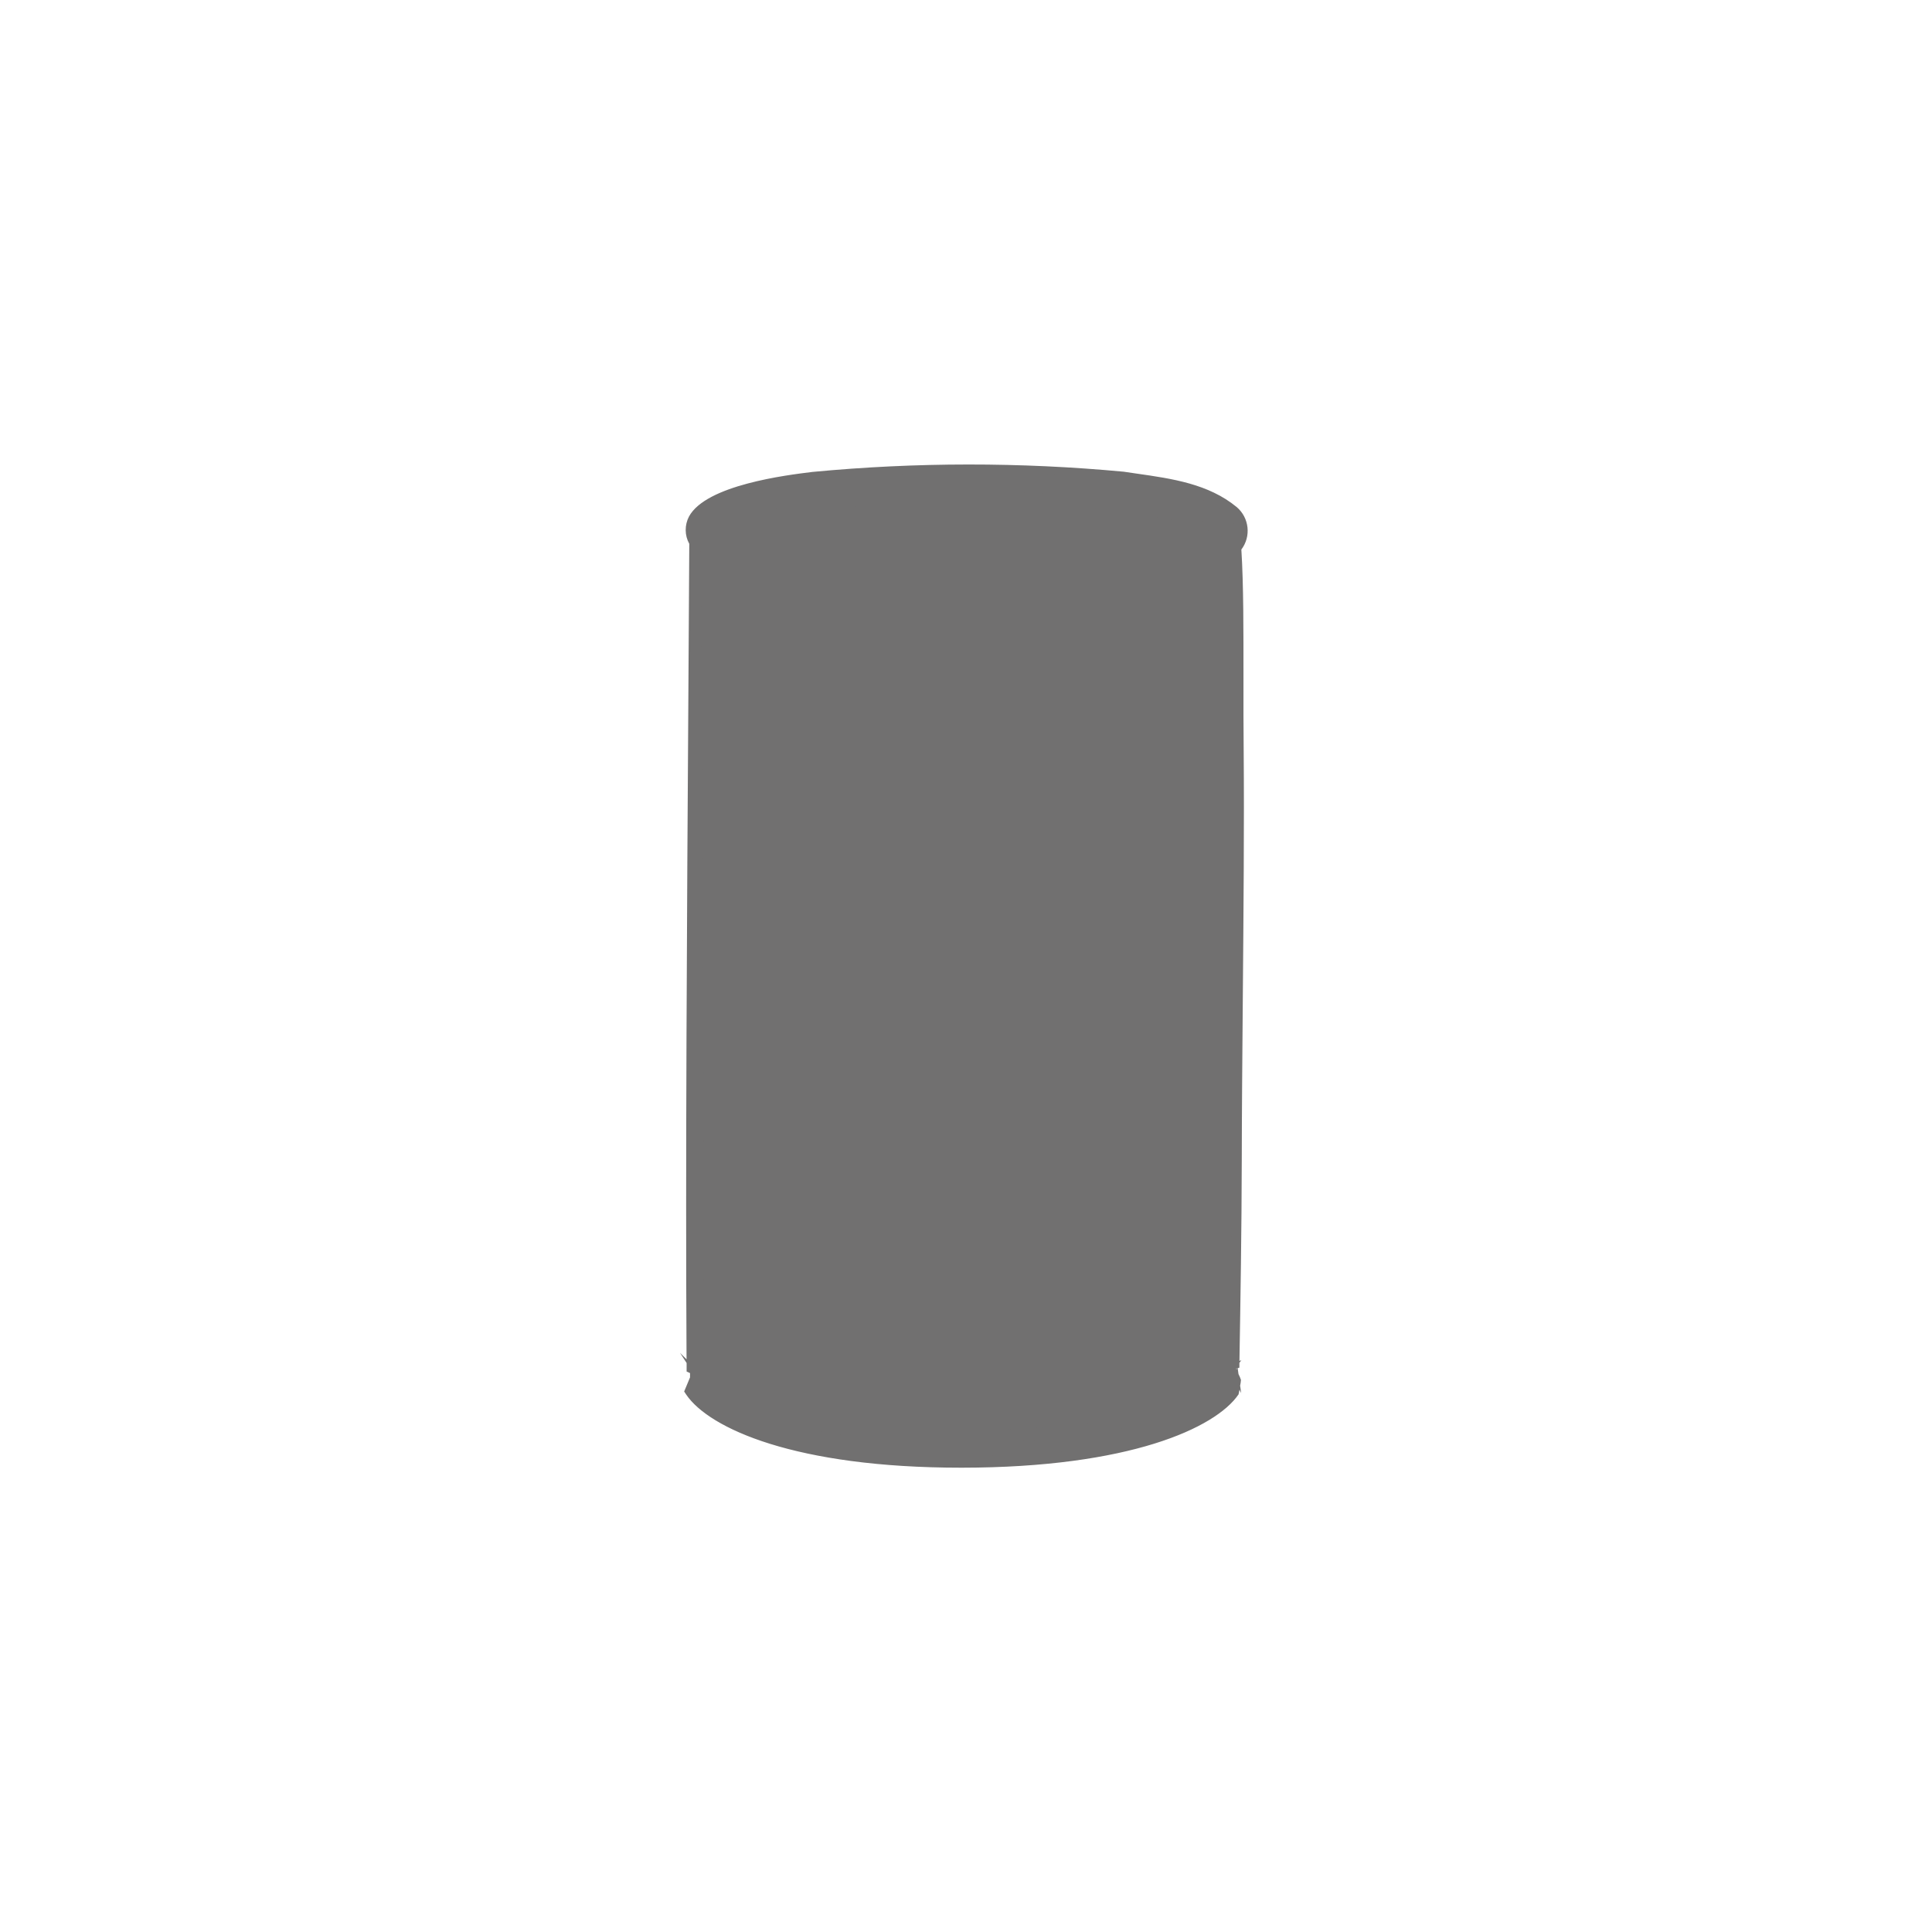 <?xml version="1.0" encoding="utf-8"?>
<!-- Generator: Adobe Illustrator 27.0.1, SVG Export Plug-In . SVG Version: 6.00 Build 0)  -->
<svg version="1.1" xmlns="http://www.w3.org/2000/svg" xmlns:xlink="http://www.w3.org/1999/xlink" x="0px" y="0px"
	 viewBox="0 0 283.46 283.46" style="enable-background:new 0 0 283.46 283.46;" xml:space="preserve">
<style type="text/css">
	.st0{fill:#FFFFFF;}
	.st1{fill:#575756;}
	.st2{fill:#D3E5B8;}
	.st3{fill:#676766;}
	.st4{fill:#FCD7B6;}
	.st5{fill:#F1E8E2;}
	.st6{fill:#E6F1F9;}
	.st7{fill:#FEE876;}
	.st8{fill:#CCB2A4;}
	.st9{fill:none;stroke:#676766;stroke-width:2;stroke-linecap:round;stroke-miterlimit:10;}
	.st10{clip-path:url(#SVGID_00000120552903863697993140000001524282698002644399_);}
	.st11{opacity:0.2;fill:#676766;}
	.st12{opacity:0.2;}
	.st13{fill:#83BC3E;}
	.st14{fill:#DB5956;}
	.st15{clip-path:url(#SVGID_00000093177106633247147390000013724338451977768321_);}
	.st16{clip-path:url(#SVGID_00000160192759386721874730000009482904152569418121_);}
	.st17{fill:#D8E7BF;}
	.st18{clip-path:url(#SVGID_00000116919861238264527040000005768108280910225588_);}
	.st19{fill:#F8F1B7;}
	.st20{clip-path:url(#SVGID_00000042709628984619253390000003312956858656005275_);}
	.st21{clip-path:url(#SVGID_00000124862591609390490720000009400831687515779986_);}
	.st22{fill:none;}
	.st23{fill-rule:evenodd;clip-rule:evenodd;fill:#575756;}
	.st24{fill:#E30613;}
	.st25{fill:none;stroke:#676766;stroke-miterlimit:10;}
	.st26{fill:none;stroke:#676766;stroke-width:2;stroke-miterlimit:10;}
	.st27{fill:#FFFFFF;stroke:#676766;stroke-width:8;stroke-linecap:round;stroke-linejoin:round;stroke-miterlimit:10;}
	.st28{fill:#676766;stroke:#676766;stroke-width:8;stroke-linecap:round;stroke-linejoin:round;stroke-miterlimit:10;}
	.st29{fill:#FFFFFF;stroke:#676766;stroke-width:3;stroke-linecap:round;stroke-linejoin:round;stroke-miterlimit:10;}
	.st30{fill:none;stroke:#676766;stroke-width:3;stroke-linecap:round;stroke-linejoin:round;stroke-miterlimit:10;}
	.st31{clip-path:url(#SVGID_00000176013276048429155020000012646347201159067548_);}
	.st32{clip-path:url(#SVGID_00000044147710900510494370000001905855419018212533_);}
	.st33{fill:none;stroke:#DB5956;}
	.st34{clip-path:url(#SVGID_00000168103422748849794280000010708536880719962758_);}
	.st35{enable-background:new    ;}
	.st36{fill:#DBDBDB;}
	.st37{fill:#EABB89;}
	.st38{clip-path:url(#SVGID_00000008136558187393150210000014000021029565668531_);}
	.st39{clip-path:url(#SVGID_00000137842589963482890330000017587057240809523620_);}
	.st40{fill:#DD6E68;}
	.st41{fill:#D0D174;}
	.st42{clip-path:url(#SVGID_00000169523127407006958860000011783661462884555695_);}
	.st43{clip-path:url(#SVGID_00000049210112004917639620000016632227192195942067_);}
	.st44{clip-path:url(#SVGID_00000069387433706714151040000010854552849857680006_);}
	.st45{clip-path:url(#SVGID_00000087398603323199988660000006097562462721103516_);}
	.st46{clip-path:url(#SVGID_00000086655065683377564900000010857397599385331329_);}
	.st47{clip-path:url(#SVGID_00000138574275769068238880000002014159260377232822_);}
	.st48{clip-path:url(#SVGID_00000108306613168908904190000004443454260225425323_);}
	.st49{clip-path:url(#SVGID_00000015324273525003988620000014441679484357107612_);}
	.st50{clip-path:url(#SVGID_00000006667649092972249550000015589795154653932162_);}
	.st51{clip-path:url(#SVGID_00000143587027130494113640000012613049894553760137_);}
	.st52{clip-path:url(#SVGID_00000173147295806286383910000011992230136181984411_);}
	.st53{clip-path:url(#SVGID_00000037662619041579878290000016260253406865856439_);}
	.st54{clip-path:url(#SVGID_00000103244558894877961930000017922056341618791834_);}
	.st55{clip-path:url(#SVGID_00000083069121884289951150000013334488052551934899_);}
	.st56{fill:#717070;}
	.st57{clip-path:url(#SVGID_00000009551286388342133800000014197009853027774637_);}
	.st58{clip-path:url(#SVGID_00000103251292818718015740000003600870637240273292_);}
	.st59{clip-path:url(#SVGID_00000044886813568695434960000012487757164862875267_);}
	.st60{clip-path:url(#SVGID_00000092449183903013660510000006818423412438258086_);}
	.st61{clip-path:url(#SVGID_00000152238062210187759010000014374406889212665743_);}
	.st62{fill:#757474;}
	.st63{clip-path:url(#SVGID_00000062152916375212373090000000031285329166041740_);}
	.st64{clip-path:url(#SVGID_00000087376983045464229750000000319264905583622279_);}
	.st65{clip-path:url(#SVGID_00000115503116259550952740000000015508176915247551_);}
	.st66{clip-path:url(#SVGID_00000044170056006680273400000008470145587965567128_);}
	.st67{clip-path:url(#SVGID_00000169557220278875988790000008261018656681009288_);}
	.st68{clip-path:url(#SVGID_00000060012861662220313140000014899882961081167488_);}
	.st69{clip-path:url(#SVGID_00000170255484764443579630000014872762571463805568_);}
	.st70{clip-path:url(#SVGID_00000017480957221899328570000017043573935467903916_);}
	.st71{fill:#FFFFFF;stroke:#717070;stroke-width:0.5;}
	.st72{fill:#717070;stroke:#717070;stroke-width:0.5;}
	.st73{fill:#676766;stroke:#AF144E;stroke-miterlimit:10;}
	.st74{clip-path:url(#SVGID_00000057854560071771347550000001721213924328694182_);}
	.st75{clip-path:url(#SVGID_00000127036080895153404190000001844284751581226118_);}
	.st76{clip-path:url(#SVGID_00000040576525395576431660000004553284322596776878_);}
	.st77{clip-path:url(#SVGID_00000162320293983335986030000013383250464702224027_);}
	.st78{clip-path:url(#SVGID_00000079480436816188838220000011125754031781543869_);}
	.st79{clip-path:url(#SVGID_00000146485262627380072940000004545495148828459659_);}
	.st80{clip-path:url(#SVGID_00000119823453214971777130000007176464271582652853_);}
	.st81{clip-path:url(#SVGID_00000154421727947286925220000004659949955643084676_);}
	.st82{clip-path:url(#SVGID_00000063635721867491462290000015479673144450548882_);}
	.st83{clip-path:url(#SVGID_00000024723257956218763130000008110208847015551160_);}
	.st84{fill:#A8AE8E;}
	.st85{fill:#464545;}
	.st86{clip-path:url(#SVGID_00000098193554119592902170000003582719098419073720_);}
	.st87{fill:#7EAF2A;}
	.st88{clip-path:url(#SVGID_00000108277047654156240750000001104619343635871653_);}
	.st89{clip-path:url(#SVGID_00000062165952199220542910000015737559372843107994_);}
	.st90{clip-path:url(#SVGID_00000077286653372548953820000013106893133332159625_);}
	.st91{clip-path:url(#SVGID_00000133531254293989941710000009879781025482373519_);}
	.st92{clip-path:url(#SVGID_00000072263925817692407410000000311264047620349621_);}
	.st93{clip-path:url(#SVGID_00000111879416845881181490000017523740932636420023_);}
	.st94{fill:#676766;stroke:#676766;stroke-width:0.5;stroke-miterlimit:10;}
	.st95{fill:#676766;stroke:#676766;stroke-miterlimit:10;}
	.st96{fill:#FFFFFF;stroke:#676766;stroke-miterlimit:10;}
	.st97{fill:#FFFFFF;stroke:#676766;stroke-width:3;stroke-linejoin:round;stroke-miterlimit:10;}
	.st98{display:none;}
</style>
<g id="Ebene_1">
	<g>
		<g id="Gruppe_1814_00000106833219963738487040000009998310897733042827_" transform="translate(-629.16 -183.242)">
			<path id="Pfad_2160_00000094597171194922269530000002711160182535979950_" class="st56" d="M810.76,263.27
				c0,0,10.07-11.36-39.32-11.36s-40.55,10.94-40.55,10.94v121l0.51,0.23v1.65l-0.73,1.72c0,0,5.3,10.29,40.35,10.29
				s39.74-9.95,39.74-9.95l0.27-1.87l-0.93-2l0.65-0.21L810.76,263.27z"/>
			<path id="Pfad_2161_00000023253606107218890110000015142603319563252890_" class="st56" d="M811.6,282.8
				c0-6.78,0.02-13.79-0.31-18.93c1.46-1.93,1.16-4.66-0.68-6.23c-4.14-3.41-9.49-4.17-14.66-4.91c-0.64-0.09-1.27-0.18-1.91-0.28
				c-15.19-1.42-30.47-1.41-45.66,0.03c-3.86,0.47-15.62,1.92-18.13,6.54c-0.66,1.26-0.65,2.77,0.04,4.01
				c-0.04,6.74-0.08,14.01-0.13,21.62c-0.21,32.77-0.44,69.86-0.27,98.03l-0.96-0.95l0.97,1.49c0,0.16,0,0.31,0,0.47v0.78l0.5,0.23
				c0,0.27-0.01,0.47,0,0.63l-0.86,2.07l0.31,0.47c3.38,4.95,15.97,10.71,40.33,10.71h0.12c24.55-0.02,37.2-5.81,40.58-10.76
				l0.13-0.62l0.01-0.06l0.25,0.5l-0.16-1.09c0.06-0.28,0.1-0.56,0.12-0.85c-0.09-0.29-0.22-0.58-0.36-0.85l-0.12-0.87l0.25-0.08
				v-0.22c0-0.16,0-0.32,0-0.48l0.29-0.39l-0.28,0.1c0.15-8.93,0.32-19.22,0.34-29.38c0.01-6.98,0.08-15.03,0.15-23.55
				c0.11-12.82,0.22-26.08,0.13-36.55C811.59,290.13,811.6,286.4,811.6,282.8z M809.53,384.06l-0.11,0.24l-0.42-0.16
				c-0.77,1.46-1.98,2.65-3.44,3.41c-10.9,7.02-61.36,8.48-72.74-1.67l0.01-0.02l0.03-2.75l-0.19-0.08l-0.32-0.14
				c0.1-34.49-0.06-83.4-0.39-119.51c9.56-8.95,62.24-7.24,74.14-2.45c1.31,0.46,2.52,1.16,3.57,2.06l-0.04,0.04v0.33
				c-0.1,9.54-0.2,19.78-0.2,30.05c0.03,34.3,0.24,64.38,0.62,89.44l-0.18,0.41l-0.63,0.21L809.53,384.06z M810.05,262.42
				c-1.05-0.97-2.25-1.75-3.57-2.31c-6.44-3.05-22.38-5.03-38.73-4.84c-24.7,0.3-33.14,4.91-35.9,7.36c-0.51-0.85-0.55-1.9-0.13-2.8
				c1.93-3.86,12.42-5.34,16.37-5.89l0.47-0.07c11.67-1.49,58.52-3.6,61.93,6.94C810.52,261.38,810.36,261.94,810.05,262.42
				L810.05,262.42z M772.48,396.8h-0.36c-15.95-0.04-34.24-3.06-39.81-9.7l0.25-0.58c4.17,3.99,12.34,6.06,18.82,7.09
				c6.21,0.94,12.48,1.4,18.76,1.37c15.31,0,30.22-2.51,35.94-6.67c1.55-0.92,2.77-2.3,3.51-3.95l-0.05-0.02l0.13-0.04l0.73,1.51
				l-0.21,1.65C805.82,393.15,791.08,396.8,772.48,396.8L772.48,396.8z M810.61,384.01l-0.02,0.17l-0.07-0.15L810.61,384.01z"/>
		</g>
	</g>
</g>
<g id="Text" class="st98">
</g>
</svg>
